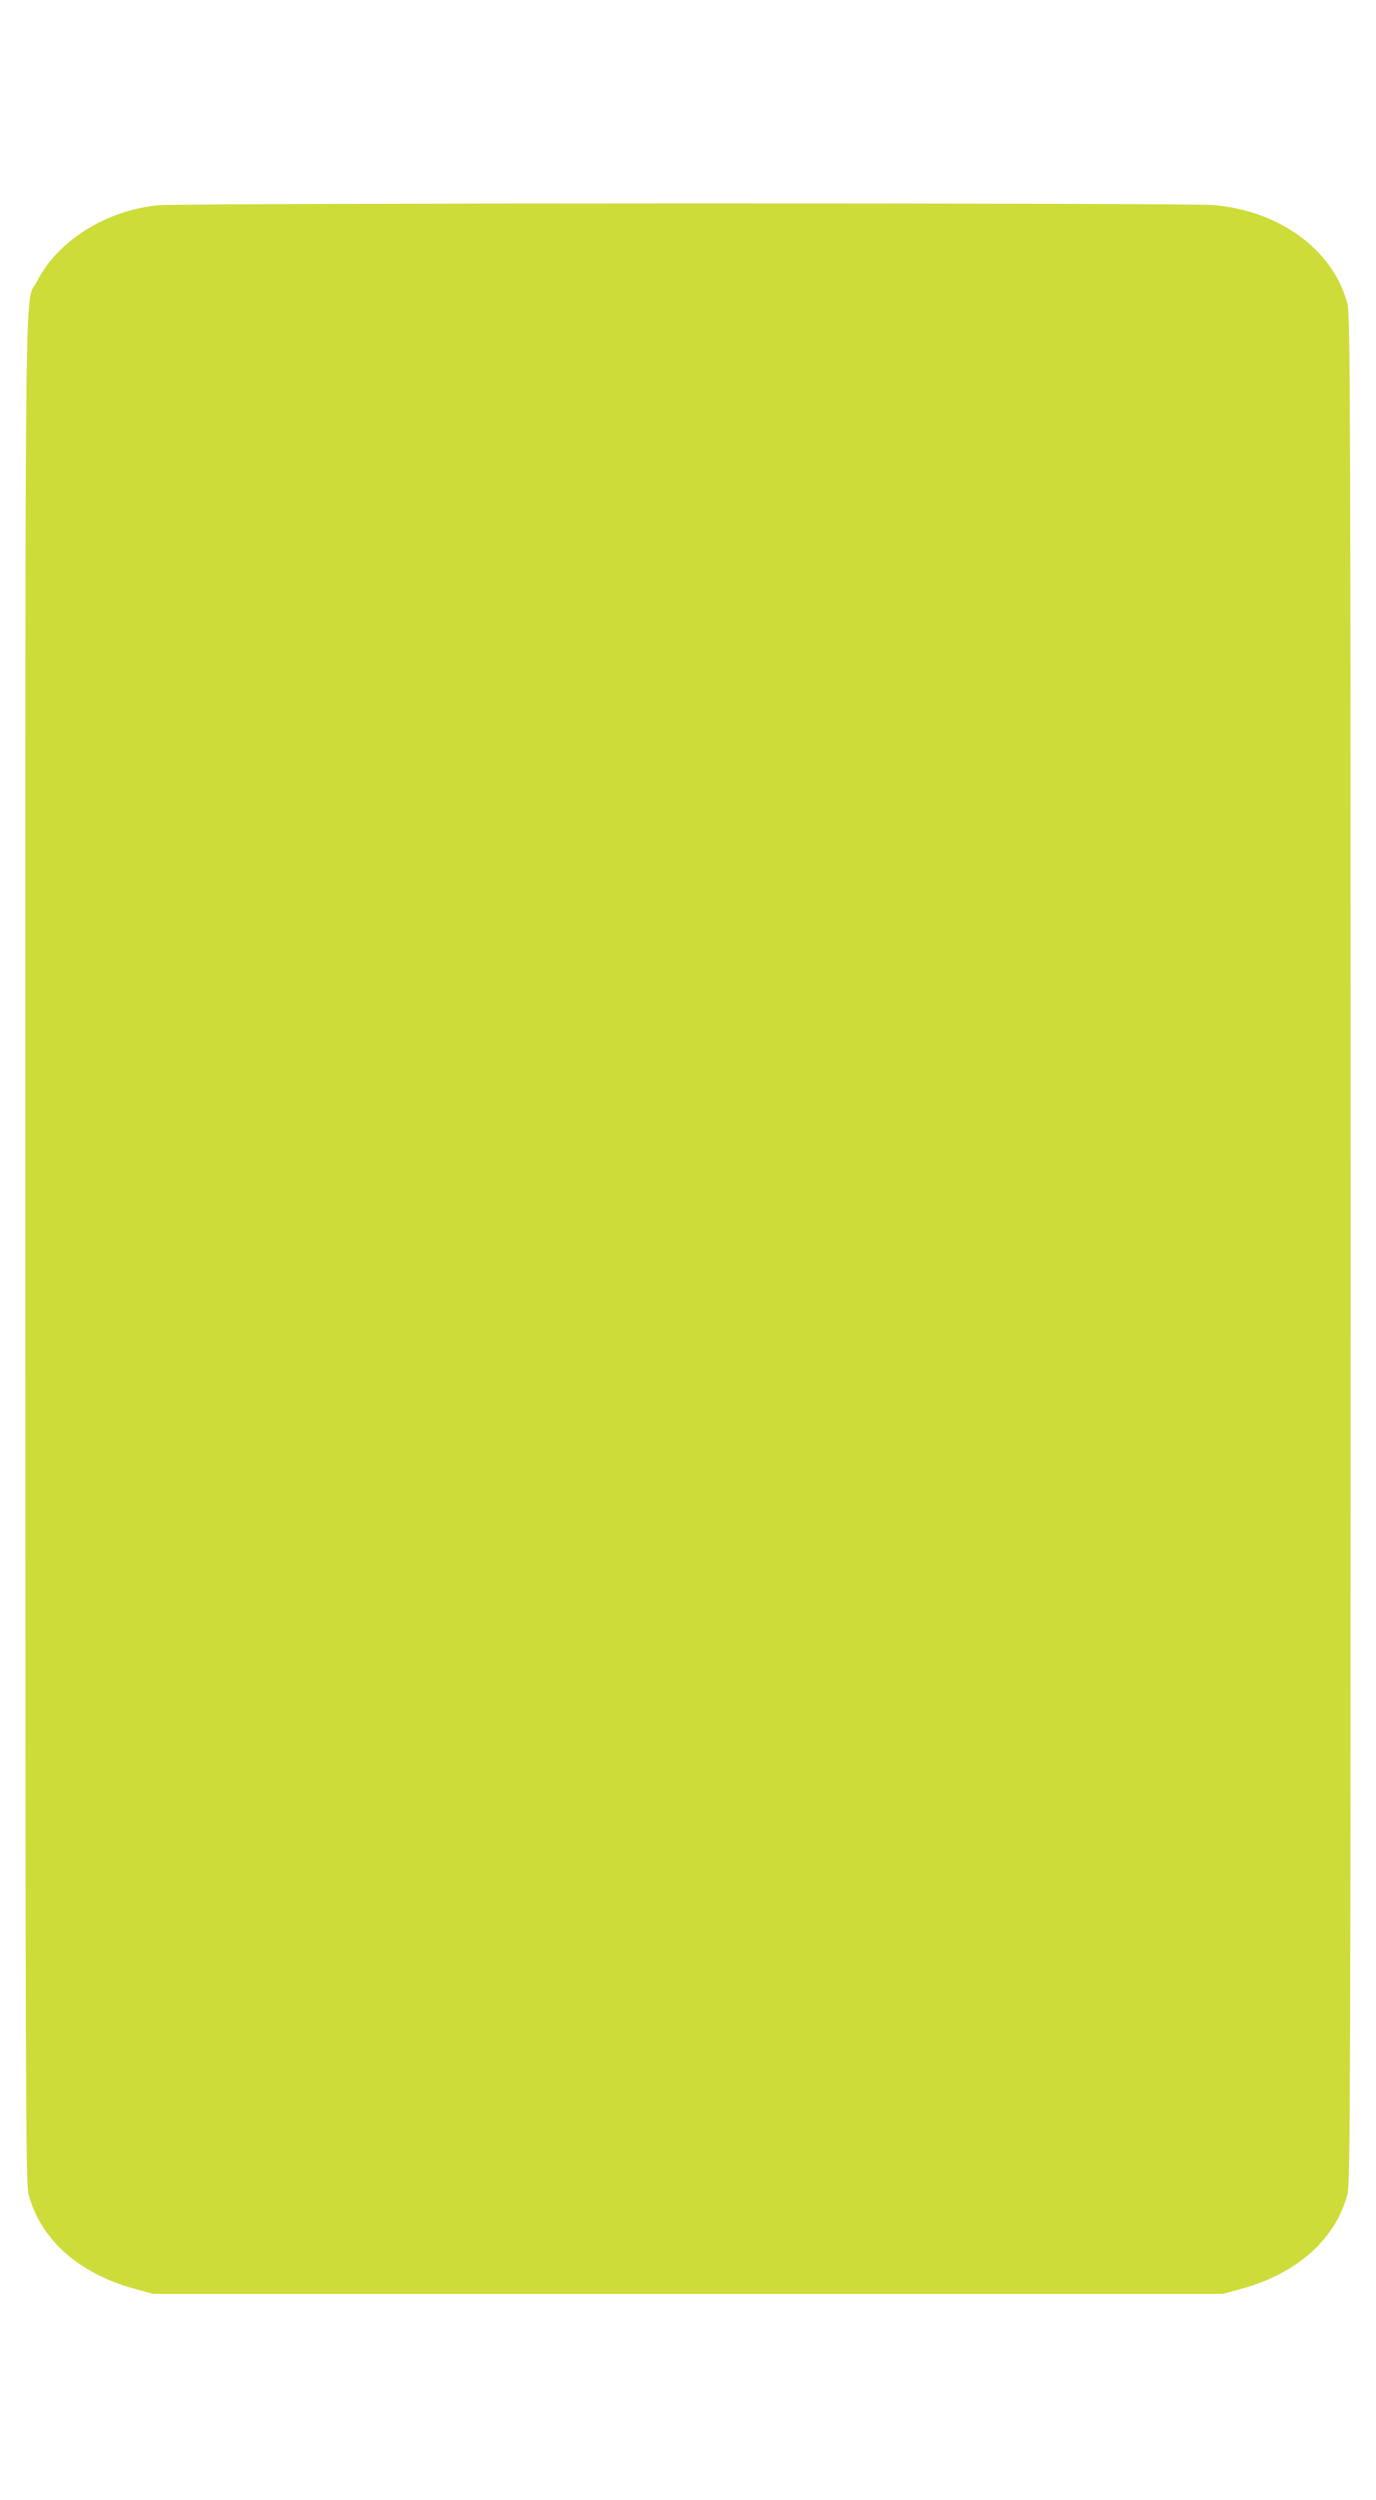 <?xml version="1.0" standalone="no"?>
<!DOCTYPE svg PUBLIC "-//W3C//DTD SVG 20010904//EN"
 "http://www.w3.org/TR/2001/REC-SVG-20010904/DTD/svg10.dtd">
<svg version="1.0" xmlns="http://www.w3.org/2000/svg"
 width="705pt" height="1280pt" viewBox="0 0 705 1280"
 preserveAspectRatio="xMidYMid meet">
<g transform="translate(0,1280) scale(0.1,-0.1)"
fill="#cddc39" stroke="none">
<path d="M813 11749 c-266 -24 -518 -181 -623 -389 -65 -129 -60 307 -60
-4955 0 -4310 2 -4783 16 -4838 60 -231 255 -406 541 -485 l98 -27 2740 0
2740 0 98 27 c284 78 482 256 541 485 14 55 16 525 16 4838 0 4310 -2 4783
-16 4838 -71 275 -344 477 -685 507 -139 12 -5268 11 -5406 -1z"/>
</g>
</svg>
